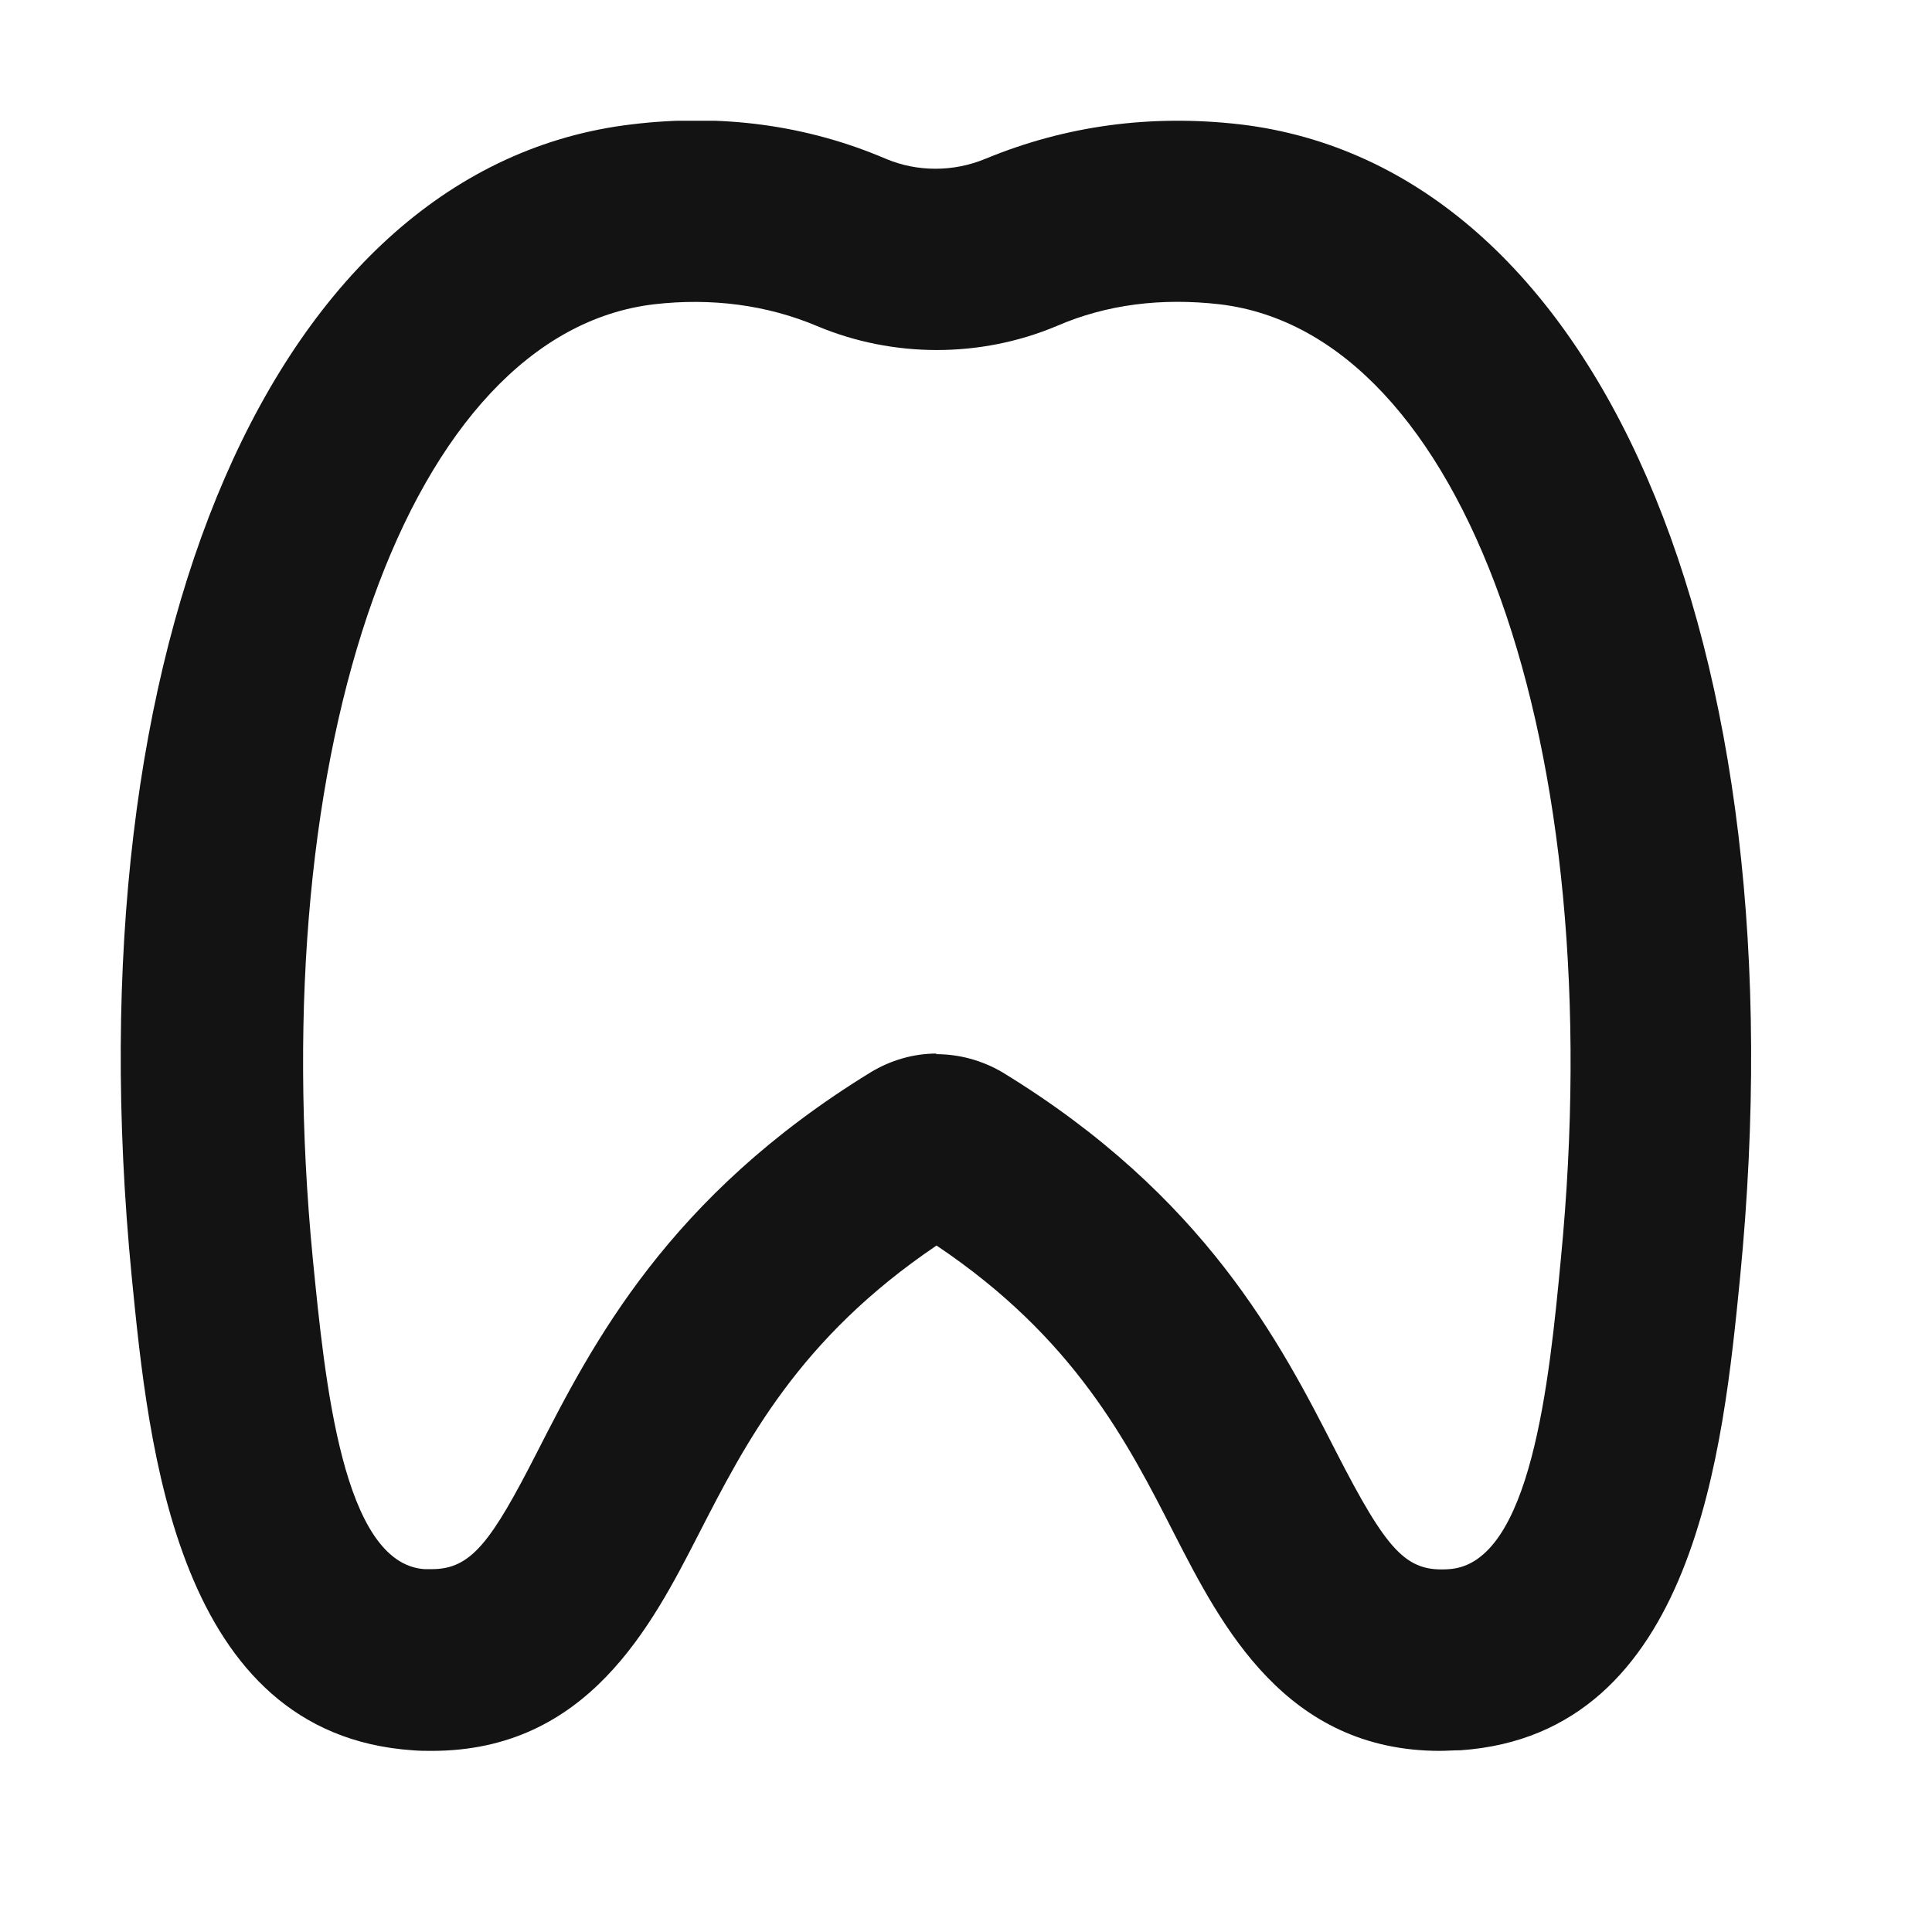 <svg width="32" height="32" viewBox="0 0 32 32" fill="none" xmlns="http://www.w3.org/2000/svg">
<g clip-path="url(#clip0_6036_2842)">
<path d="M23.852 29C21.292 29 20.232 26.93 19.452 25.41C18.672 23.88 17.792 22.16 15.512 20.63C13.232 22.17 12.352 23.89 11.572 25.41C10.792 26.93 9.732 29 7.152 29C7.052 29 6.942 29 6.832 28.99C2.922 28.72 2.462 23.98 2.182 21.15C1.152 10.61 4.562 2.76 10.462 2.06C11.942 1.88 13.362 2.07 14.672 2.63C15.192 2.85 15.792 2.85 16.322 2.63C17.652 2.08 19.062 1.89 20.542 2.06C26.442 2.76 29.852 10.61 28.822 21.15C28.542 23.98 28.082 28.72 24.192 28.99C24.072 28.99 23.952 29 23.842 29H23.852ZM15.502 17.46C15.882 17.46 16.262 17.56 16.602 17.76C19.962 19.81 21.212 22.25 22.122 24.03C22.982 25.71 23.292 26.04 24.002 25.99C25.362 25.9 25.662 22.86 25.852 20.86C26.682 12.32 24.252 5.52 20.202 5.04C19.242 4.93 18.332 5.04 17.502 5.4C16.242 5.93 14.792 5.93 13.532 5.4C12.702 5.05 11.782 4.93 10.832 5.04C6.782 5.52 4.352 12.32 5.182 20.86C5.382 22.87 5.672 25.9 7.032 25.99H7.152C7.802 25.99 8.132 25.55 8.902 24.04C9.812 22.26 11.062 19.82 14.422 17.76C14.752 17.56 15.132 17.45 15.512 17.45L15.502 17.46Z" fill="#131313"/>
</g>
<defs>
<clipPath id="clip0_6036_2842">
<rect width="27.01" height="27" fill="white" transform="translate(2 2)"/>
</clipPath>
</defs>
</svg>
